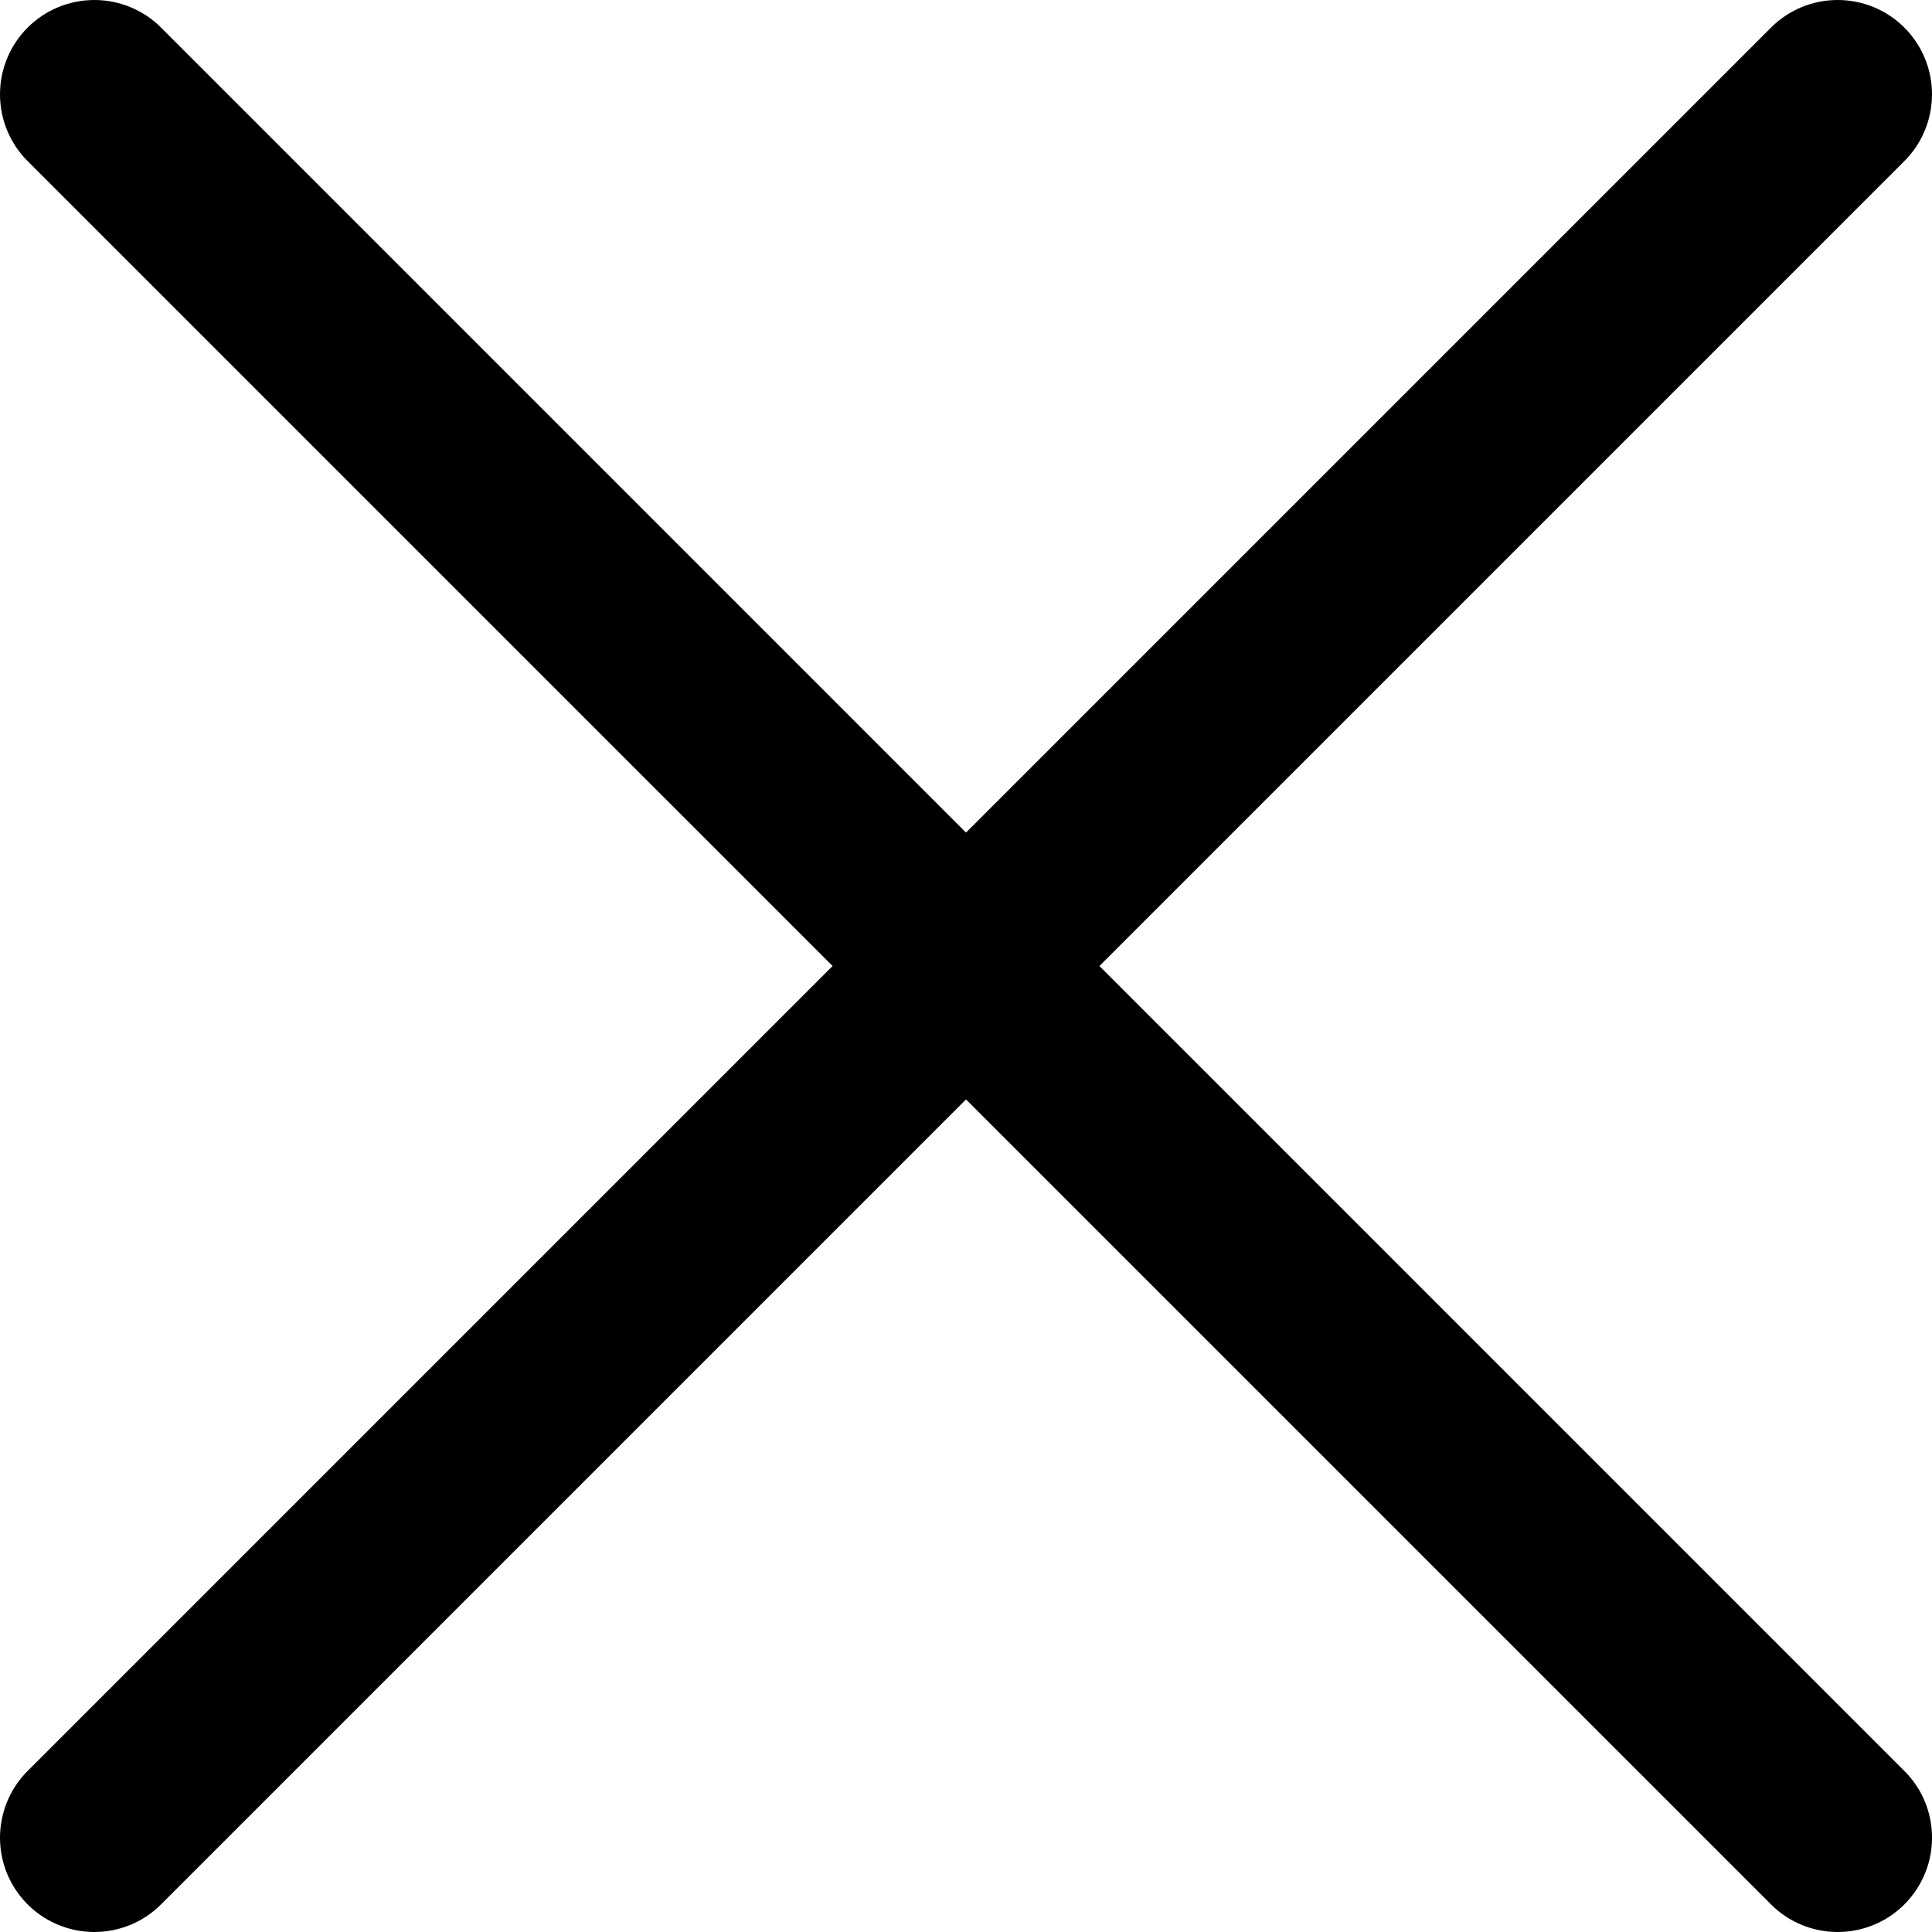 <svg width="24" height="24" viewBox="0 0 24 24" fill="none" xmlns="http://www.w3.org/2000/svg">
<g clip-path="url(#clip0_164_2430)">
<path d="M1.172 24C0.94 24 0.714 23.931 0.521 23.803C0.328 23.674 0.178 23.491 0.089 23.277C0.001 23.063 -0.023 22.827 0.023 22.6C0.068 22.372 0.179 22.163 0.343 22L22 0.343C22.219 0.123 22.517 0 22.828 0C23.139 0 23.437 0.123 23.657 0.343C23.877 0.563 24 0.861 24 1.172C24 1.483 23.877 1.781 23.657 2.001L2.001 23.657C1.892 23.766 1.763 23.852 1.621 23.911C1.478 23.97 1.326 24 1.172 24Z" fill="black"/>
<path d="M22.828 24C22.674 24 22.522 23.97 22.38 23.911C22.237 23.852 22.108 23.766 22 23.657L0.343 2.001C0.123 1.781 0 1.483 0 1.172C0 0.861 0.123 0.563 0.343 0.343C0.563 0.123 0.861 0 1.172 0C1.483 0 1.781 0.123 2.001 0.343L23.657 22C23.821 22.163 23.933 22.372 23.978 22.6C24.023 22.827 24 23.063 23.911 23.277C23.822 23.491 23.672 23.674 23.48 23.803C23.287 23.931 23.06 24 22.828 24Z" fill="black"/>
</g>
<defs>
<clipPath id="clip0_164_2430">
<rect width="24" height="24" fill="white"/>
</clipPath>
</defs>
</svg>
